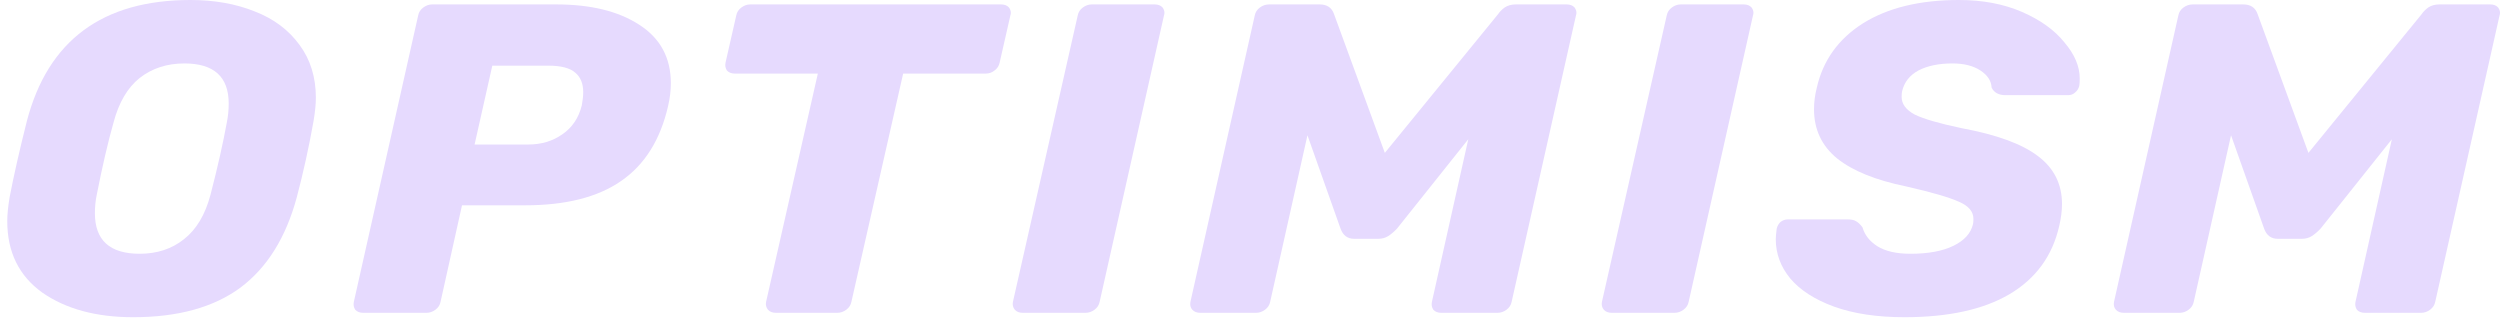 <svg width="261" height="34" viewBox="0 0 261 34" fill="none" xmlns="http://www.w3.org/2000/svg">
<path d="M13.899 33.117C10.037 33.117 6.874 32.258 4.408 30.541C1.975 28.793 0.758 26.309 0.758 23.09C0.758 22.415 0.839 21.587 1.001 20.606C1.423 18.398 2.023 15.746 2.802 12.649C5.008 4.216 10.703 0 19.885 0C22.383 0 24.622 0.399 26.601 1.196C28.58 1.962 30.138 3.128 31.273 4.691C32.409 6.225 32.977 8.064 32.977 10.211C32.977 10.855 32.896 11.667 32.733 12.649C32.247 15.378 31.663 18.03 30.981 20.606C29.846 24.807 27.883 27.95 25.092 30.035C22.302 32.089 18.571 33.117 13.899 33.117ZM14.58 26.493C16.397 26.493 17.938 25.987 19.203 24.975C20.501 23.963 21.426 22.415 21.977 20.33C22.724 17.447 23.291 14.933 23.681 12.787C23.811 12.143 23.876 11.483 23.876 10.809C23.876 8.018 22.334 6.623 19.252 6.623C17.435 6.623 15.878 7.129 14.58 8.141C13.314 9.153 12.406 10.701 11.854 12.787C11.27 14.841 10.686 17.355 10.102 20.33C9.972 20.943 9.908 21.587 9.908 22.262C9.908 25.083 11.465 26.493 14.58 26.493Z" fill="#E6DAFE"/>
<path d="M37.915 32.657C37.558 32.657 37.283 32.55 37.088 32.336C36.926 32.09 36.877 31.814 36.942 31.508L43.658 1.611C43.723 1.274 43.902 0.998 44.194 0.783C44.486 0.568 44.794 0.461 45.118 0.461H58.064C61.666 0.461 64.553 1.166 66.727 2.577C68.934 3.987 70.037 6.026 70.037 8.694C70.037 9.461 69.94 10.258 69.745 11.086C68.934 14.612 67.295 17.218 64.829 18.905C62.396 20.591 59.054 21.435 54.803 21.435H48.233L45.994 31.508C45.929 31.845 45.751 32.121 45.459 32.336C45.167 32.55 44.859 32.657 44.534 32.657H37.915ZM55.144 15.087C56.507 15.087 57.691 14.735 58.697 14.03C59.735 13.324 60.417 12.312 60.741 10.994C60.838 10.473 60.887 10.013 60.887 9.614C60.887 8.725 60.611 8.05 60.06 7.59C59.508 7.1 58.567 6.854 57.237 6.854H51.397L49.547 15.087H55.144Z" fill="#E6DAFE"/>
<path d="M81.003 32.657C80.646 32.657 80.37 32.55 80.175 32.336C79.981 32.09 79.916 31.814 79.981 31.508L85.383 7.682H76.72C76.363 7.682 76.087 7.575 75.892 7.36C75.73 7.115 75.682 6.839 75.747 6.532L76.866 1.611C76.931 1.274 77.109 0.998 77.401 0.783C77.693 0.568 78.001 0.461 78.326 0.461H104.51C104.867 0.461 105.143 0.568 105.337 0.783C105.467 0.967 105.532 1.151 105.532 1.335C105.532 1.427 105.516 1.519 105.483 1.611L104.364 6.532C104.299 6.87 104.121 7.146 103.828 7.36C103.569 7.575 103.261 7.682 102.904 7.682H94.289L88.887 31.508C88.822 31.845 88.644 32.121 88.352 32.336C88.06 32.55 87.752 32.657 87.427 32.657H81.003Z" fill="#E6DAFE"/>
<path d="M106.773 32.657C106.416 32.657 106.14 32.55 105.946 32.336C105.751 32.09 105.686 31.814 105.751 31.508L112.516 1.611C112.581 1.274 112.759 0.998 113.051 0.783C113.343 0.568 113.652 0.461 113.976 0.461H120.546C120.903 0.461 121.179 0.568 121.374 0.783C121.504 0.967 121.568 1.151 121.568 1.335C121.568 1.427 121.552 1.519 121.52 1.611L114.803 31.508C114.738 31.845 114.56 32.121 114.268 32.336C113.976 32.55 113.668 32.657 113.343 32.657H106.773Z" fill="#E6DAFE"/>
<path d="M125.304 32.657C124.947 32.657 124.671 32.55 124.477 32.336C124.282 32.121 124.217 31.845 124.282 31.508L130.998 1.611C131.063 1.274 131.242 0.998 131.534 0.783C131.826 0.568 132.15 0.461 132.507 0.461H137.763C138.542 0.461 139.045 0.798 139.272 1.473L144.577 15.961L156.404 1.473C156.566 1.228 156.793 0.998 157.085 0.783C157.409 0.568 157.799 0.461 158.253 0.461H163.558C163.915 0.461 164.191 0.568 164.385 0.783C164.515 0.967 164.58 1.151 164.58 1.335C164.58 1.427 164.564 1.519 164.531 1.611L157.815 31.508C157.75 31.845 157.572 32.121 157.28 32.336C156.988 32.55 156.68 32.657 156.355 32.657H150.466C150.109 32.657 149.833 32.55 149.639 32.336C149.476 32.09 149.428 31.814 149.493 31.508L153.289 14.536L145.843 23.872C145.518 24.21 145.21 24.471 144.918 24.654C144.626 24.838 144.285 24.93 143.896 24.93H141.365C140.684 24.93 140.213 24.578 139.954 23.872L136.498 14.121L132.605 31.508C132.54 31.845 132.361 32.121 132.069 32.336C131.777 32.55 131.469 32.657 131.144 32.657H125.304Z" fill="#E6DAFE"/>
<path d="M168.265 32.657C167.908 32.657 167.632 32.55 167.438 32.336C167.243 32.09 167.178 31.814 167.243 31.508L174.008 1.611C174.073 1.274 174.251 0.998 174.543 0.783C174.835 0.568 175.144 0.461 175.468 0.461H182.038C182.396 0.461 182.671 0.568 182.866 0.783C182.996 0.967 183.06 1.151 183.06 1.335C183.06 1.427 183.044 1.519 183.012 1.611L176.296 31.508C176.231 31.845 176.053 32.121 175.759 32.336C175.468 32.55 175.159 32.657 174.835 32.657H168.265Z" fill="#E6DAFE"/>
<path d="M198.824 33.117C195.969 33.117 193.519 32.749 191.475 32.013C189.463 31.277 187.938 30.296 186.9 29.069C185.894 27.842 185.391 26.478 185.391 24.975C185.391 24.73 185.424 24.362 185.488 23.872C185.554 23.596 185.684 23.366 185.878 23.182C186.105 22.998 186.364 22.905 186.657 22.905H192.886C193.276 22.905 193.567 22.967 193.762 23.09C193.989 23.212 194.216 23.427 194.444 23.733C194.671 24.531 195.19 25.19 196.002 25.711C196.845 26.233 197.997 26.493 199.456 26.493C201.305 26.493 202.799 26.217 203.934 25.665C205.07 25.113 205.752 24.362 205.978 23.412C206.011 23.289 206.026 23.105 206.026 22.86C206.026 22.093 205.525 21.495 204.518 21.066C203.512 20.606 201.663 20.069 198.97 19.456C195.823 18.812 193.437 17.846 191.815 16.558C190.193 15.24 189.383 13.523 189.383 11.407C189.383 10.671 189.48 9.92 189.674 9.153C190.323 6.301 191.93 4.063 194.492 2.438C197.088 0.813 200.429 0 204.518 0C206.984 0 209.175 0.414 211.089 1.242C213.002 2.07 214.479 3.128 215.518 4.416C216.589 5.673 217.123 6.93 217.123 8.187C217.123 8.555 217.107 8.816 217.074 8.969C217.01 9.245 216.864 9.475 216.637 9.659C216.443 9.843 216.198 9.935 215.907 9.935H209.385C208.672 9.935 208.184 9.674 207.926 9.153C207.893 8.448 207.503 7.85 206.757 7.359C206.011 6.869 205.037 6.623 203.837 6.623C202.409 6.623 201.226 6.869 200.283 7.359C199.376 7.85 198.807 8.57 198.581 9.521C198.548 9.674 198.531 9.874 198.531 10.119C198.531 10.855 198.986 11.468 199.895 11.959C200.835 12.419 202.475 12.894 204.81 13.385C208.445 14.059 211.089 15.025 212.744 16.282C214.43 17.54 215.273 19.211 215.273 21.296C215.273 22.001 215.176 22.768 214.982 23.596C214.269 26.723 212.532 29.1 209.774 30.725C207.05 32.319 203.399 33.117 198.824 33.117Z" fill="#E6DAFE"/>
<path d="M221.726 32.657C221.369 32.657 221.093 32.55 220.899 32.336C220.704 32.121 220.639 31.845 220.704 31.508L227.42 1.611C227.485 1.274 227.663 0.998 227.957 0.783C228.248 0.568 228.572 0.461 228.93 0.461H234.185C234.964 0.461 235.467 0.798 235.694 1.473L241 15.961L252.825 1.473C252.988 1.228 253.216 0.998 253.507 0.783C253.832 0.568 254.22 0.461 254.675 0.461H259.98C260.338 0.461 260.614 0.568 260.808 0.783C260.938 0.967 261.002 1.151 261.002 1.335C261.002 1.427 260.987 1.519 260.954 1.611L254.238 31.508C254.172 31.845 253.993 32.121 253.702 32.336C253.41 32.55 253.101 32.657 252.777 32.657H246.888C246.531 32.657 246.255 32.55 246.061 32.336C245.898 32.09 245.849 31.814 245.915 31.508L249.711 14.536L242.265 23.872C241.94 24.21 241.631 24.471 241.34 24.654C241.049 24.838 240.707 24.93 240.318 24.93H237.787C237.105 24.93 236.635 24.578 236.376 23.872L232.92 14.121L229.027 31.508C228.961 31.845 228.782 32.121 228.491 32.336C228.199 32.55 227.891 32.657 227.566 32.657H221.726Z" fill="#E6DAFE"/>
</svg>
